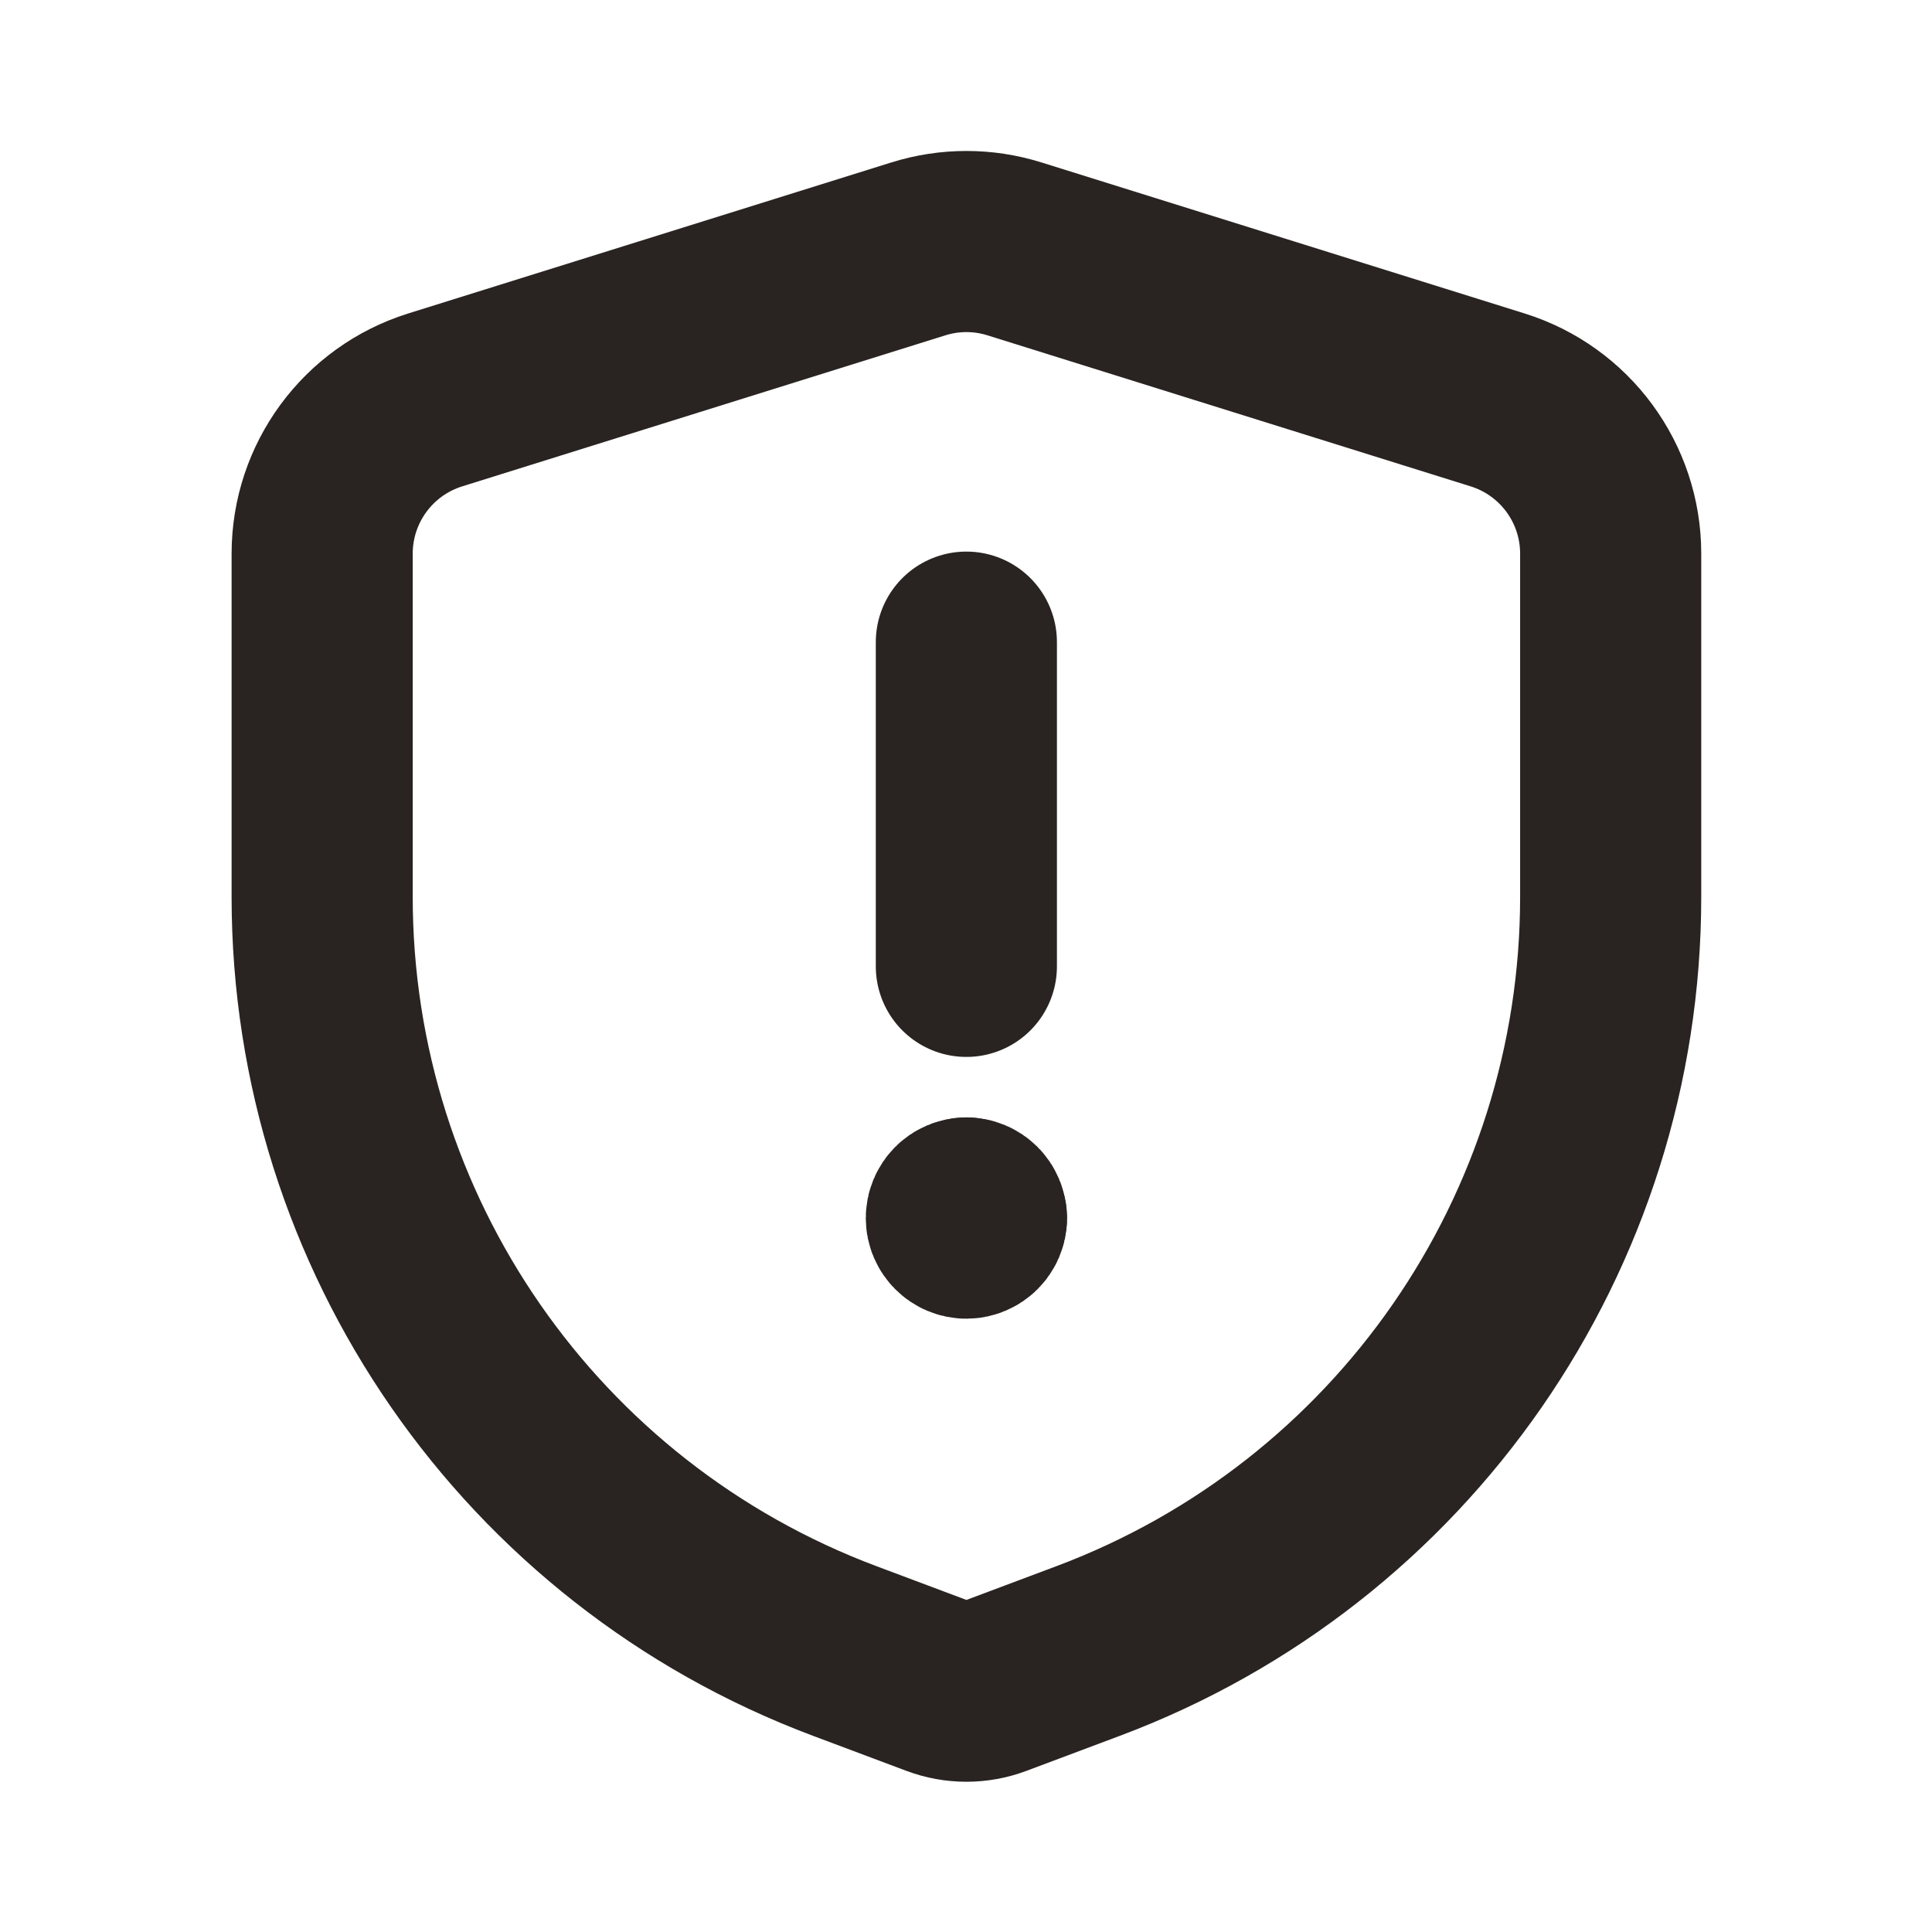 <svg width="16" height="16" viewBox="0 0 16 16" fill="none" xmlns="http://www.w3.org/2000/svg">
<path fill-rule="evenodd" clip-rule="evenodd" d="M2.668 7.428V4.585C2.668 4.002 3.047 3.486 3.604 3.312L7.606 2.061C7.865 1.98 8.142 1.98 8.401 2.061L12.403 3.312C12.96 3.486 13.339 4.002 13.339 4.585V7.428C13.339 10.209 11.614 12.697 9.011 13.673L8.238 13.963C8.087 14.02 7.92 14.02 7.769 13.963L6.996 13.673C4.393 12.697 2.668 10.209 2.668 7.428Z" stroke="#292421" stroke-width="1.5" stroke-linecap="round" stroke-linejoin="round"/>
<path d="M8.003 5.318V8.003" stroke="#292421" stroke-width="1.5" stroke-linecap="round" stroke-linejoin="round"/>
<path d="M8.087 10.088C8.087 10.133 8.049 10.171 8.003 10.171C7.957 10.171 7.92 10.133 7.92 10.088C7.92 10.041 7.957 10.004 8.003 10.004" stroke="#292421" stroke-width="1.5" stroke-linecap="round" stroke-linejoin="round"/>
<path d="M8.003 10.004C8.049 10.004 8.086 10.041 8.086 10.087" stroke="#292421" stroke-width="1.5" stroke-linecap="round" stroke-linejoin="round"/>
</svg>
